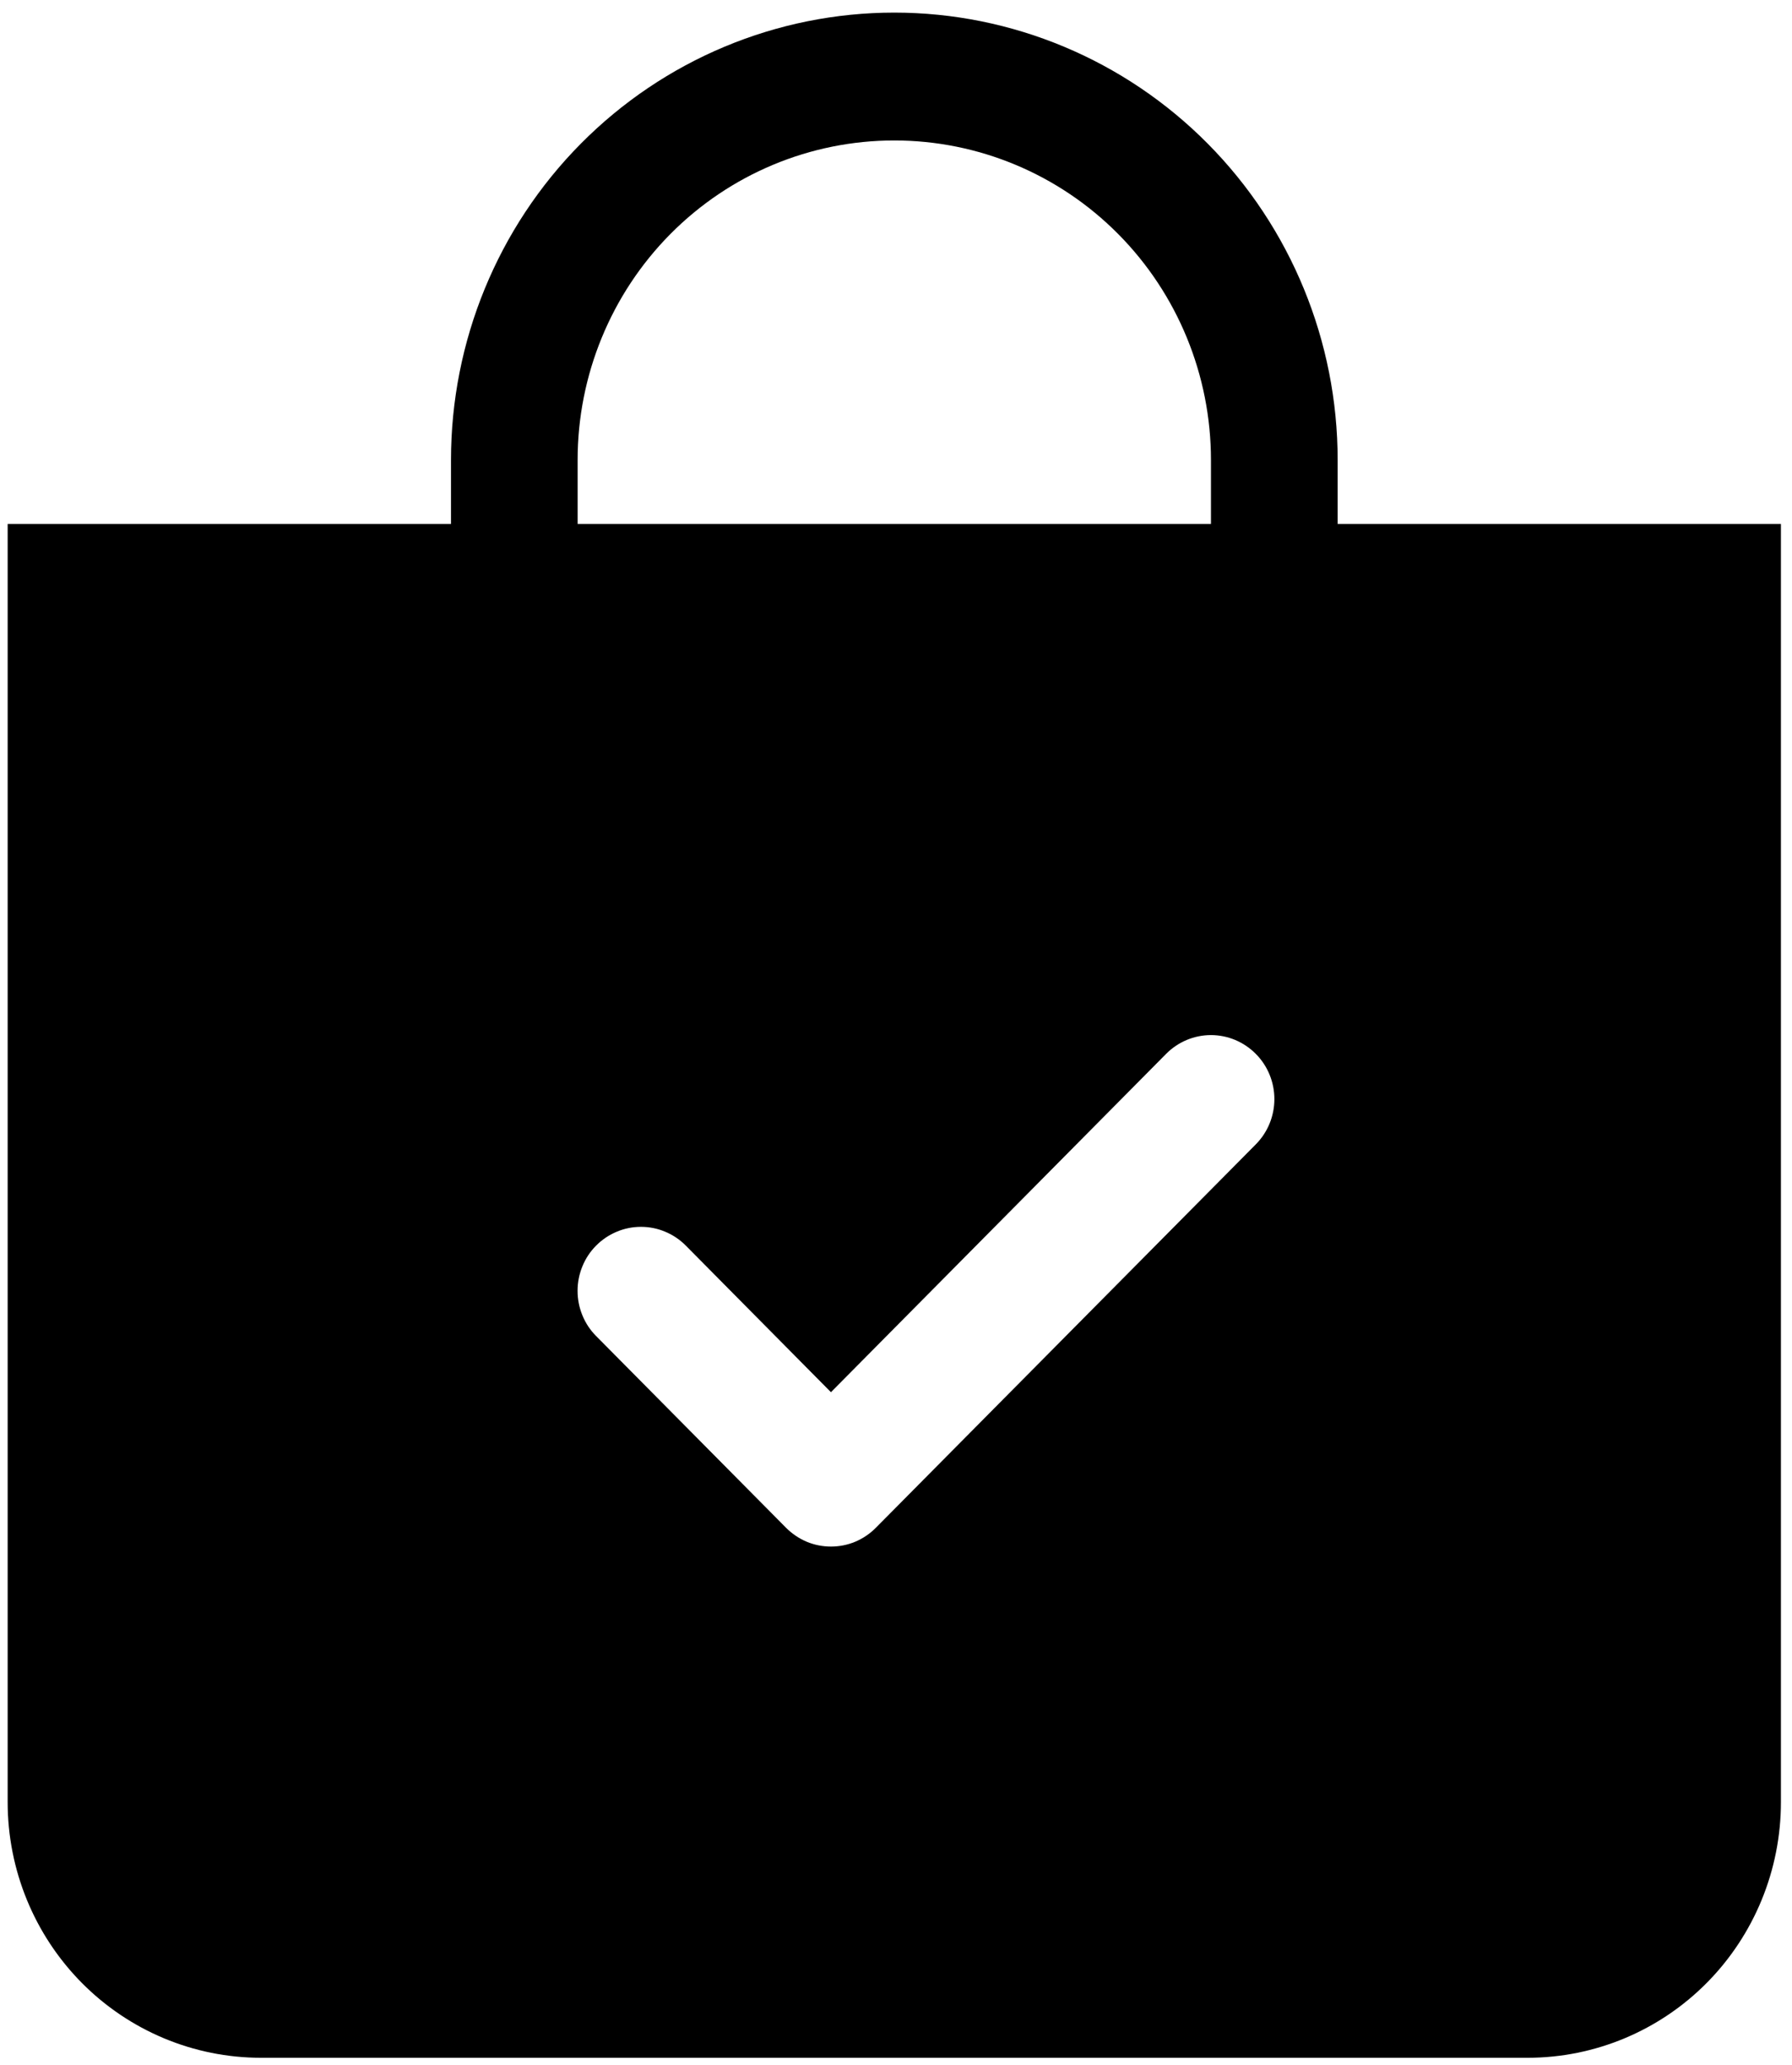 <svg width="33" height="38" viewBox="0 0 33 38" fill="none" xmlns="http://www.w3.org/2000/svg">
<path fill-rule="evenodd" clip-rule="evenodd" d="M22.3 8.466C22.3 6.906 21.686 5.41 20.592 4.307C19.498 3.204 18.015 2.585 16.468 2.585C14.922 2.585 13.439 3.204 12.345 4.307C11.252 5.41 10.637 6.906 10.637 8.466V9.642H22.3V8.466ZM24.633 8.466V9.642H32.796V33.165C32.796 34.413 32.305 35.609 31.43 36.492C30.555 37.374 29.369 37.87 28.131 37.87H4.806C3.568 37.87 2.382 37.374 1.507 36.492C0.632 35.609 0.141 34.413 0.141 33.165V9.642H8.305V8.466C8.305 6.282 9.165 4.188 10.696 2.644C12.227 1.1 14.303 0.232 16.468 0.232C18.634 0.232 20.71 1.1 22.241 2.644C23.772 4.188 24.633 6.282 24.633 8.466ZM23.126 21.06C23.345 20.839 23.468 20.54 23.468 20.227C23.468 19.915 23.345 19.615 23.126 19.395C22.907 19.174 22.61 19.049 22.3 19.049C21.99 19.049 21.693 19.174 21.474 19.395L15.302 25.621L12.629 22.923C12.521 22.814 12.392 22.727 12.25 22.668C12.109 22.608 11.957 22.578 11.803 22.578C11.65 22.578 11.498 22.608 11.357 22.668C11.215 22.727 11.086 22.814 10.978 22.923C10.869 23.032 10.783 23.162 10.725 23.305C10.666 23.448 10.636 23.601 10.636 23.756C10.636 23.91 10.666 24.064 10.725 24.206C10.783 24.349 10.869 24.479 10.978 24.588L14.476 28.117C14.585 28.226 14.714 28.313 14.855 28.373C14.997 28.432 15.149 28.462 15.302 28.462C15.456 28.462 15.608 28.432 15.749 28.373C15.891 28.313 16.02 28.226 16.128 28.117L23.126 21.06Z" fill="#000"/>
</svg>
